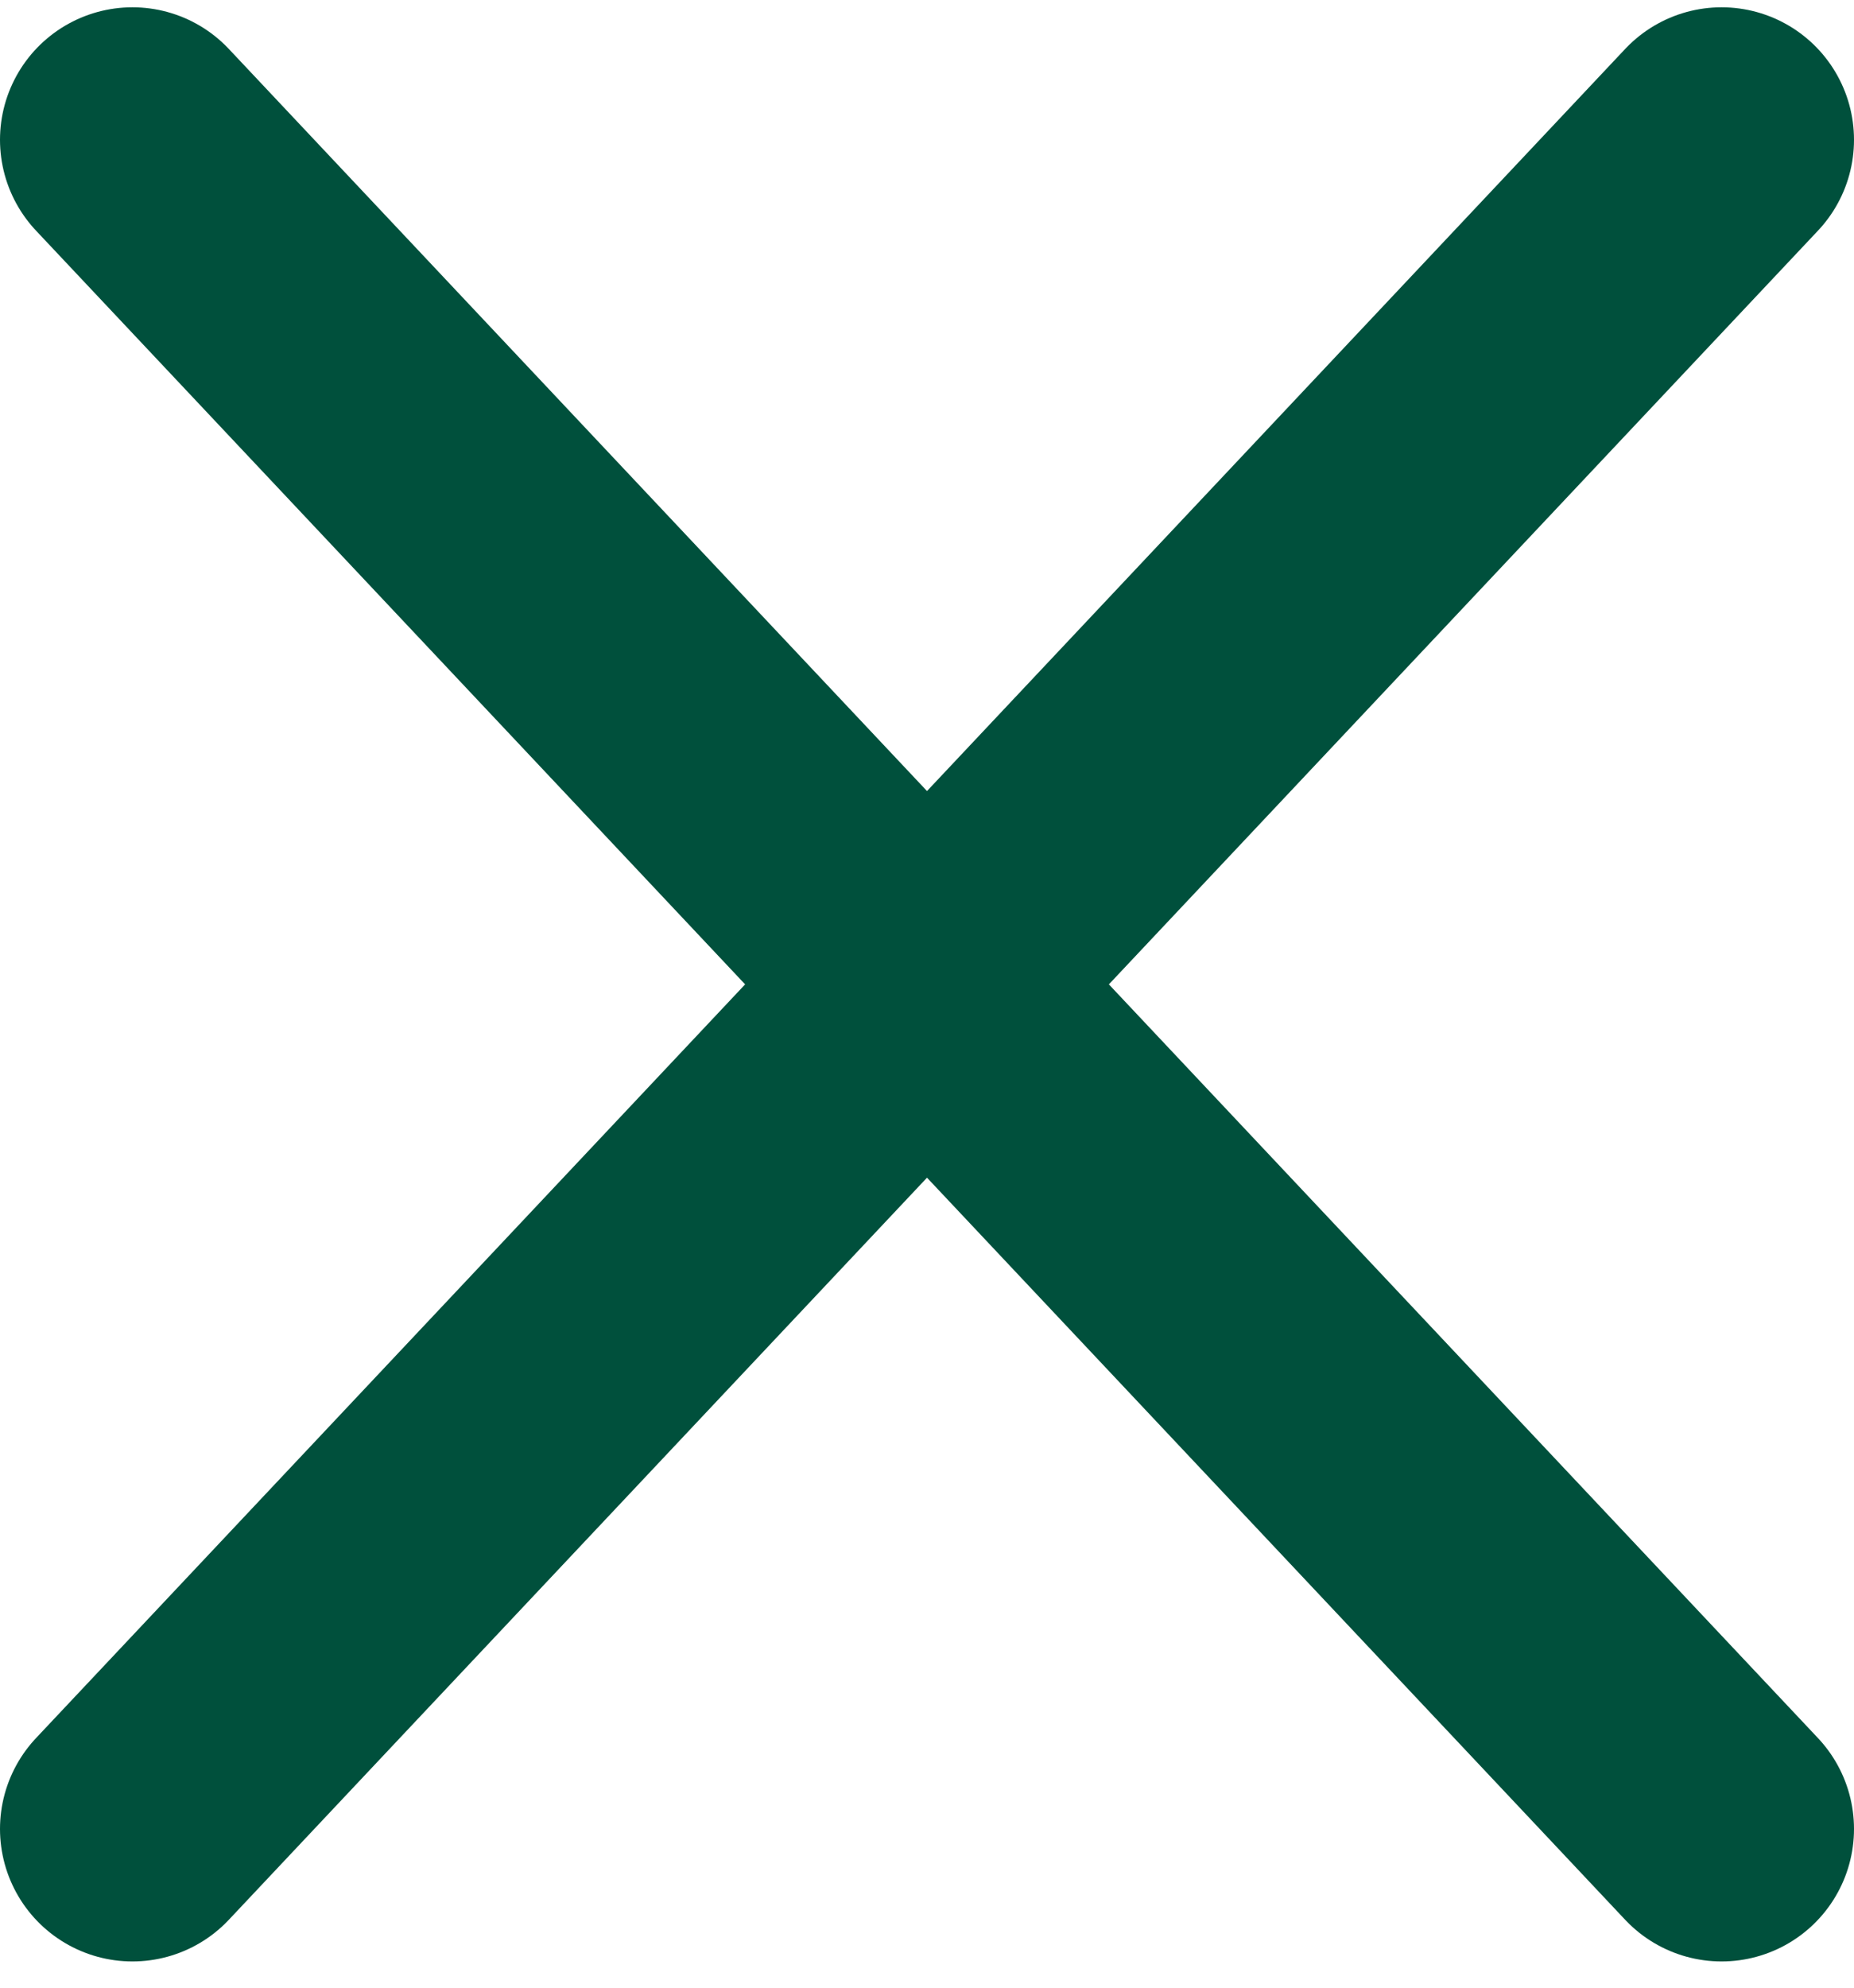 <svg width="14" height="15" viewBox="0 0 14 15" fill="none" xmlns="http://www.w3.org/2000/svg">
<path d="M13 1.055L1 13.802M1 1.055L13 13.802" stroke="#00503C" stroke-width="2" stroke-linecap="round" stroke-linejoin="round"/>
</svg>
